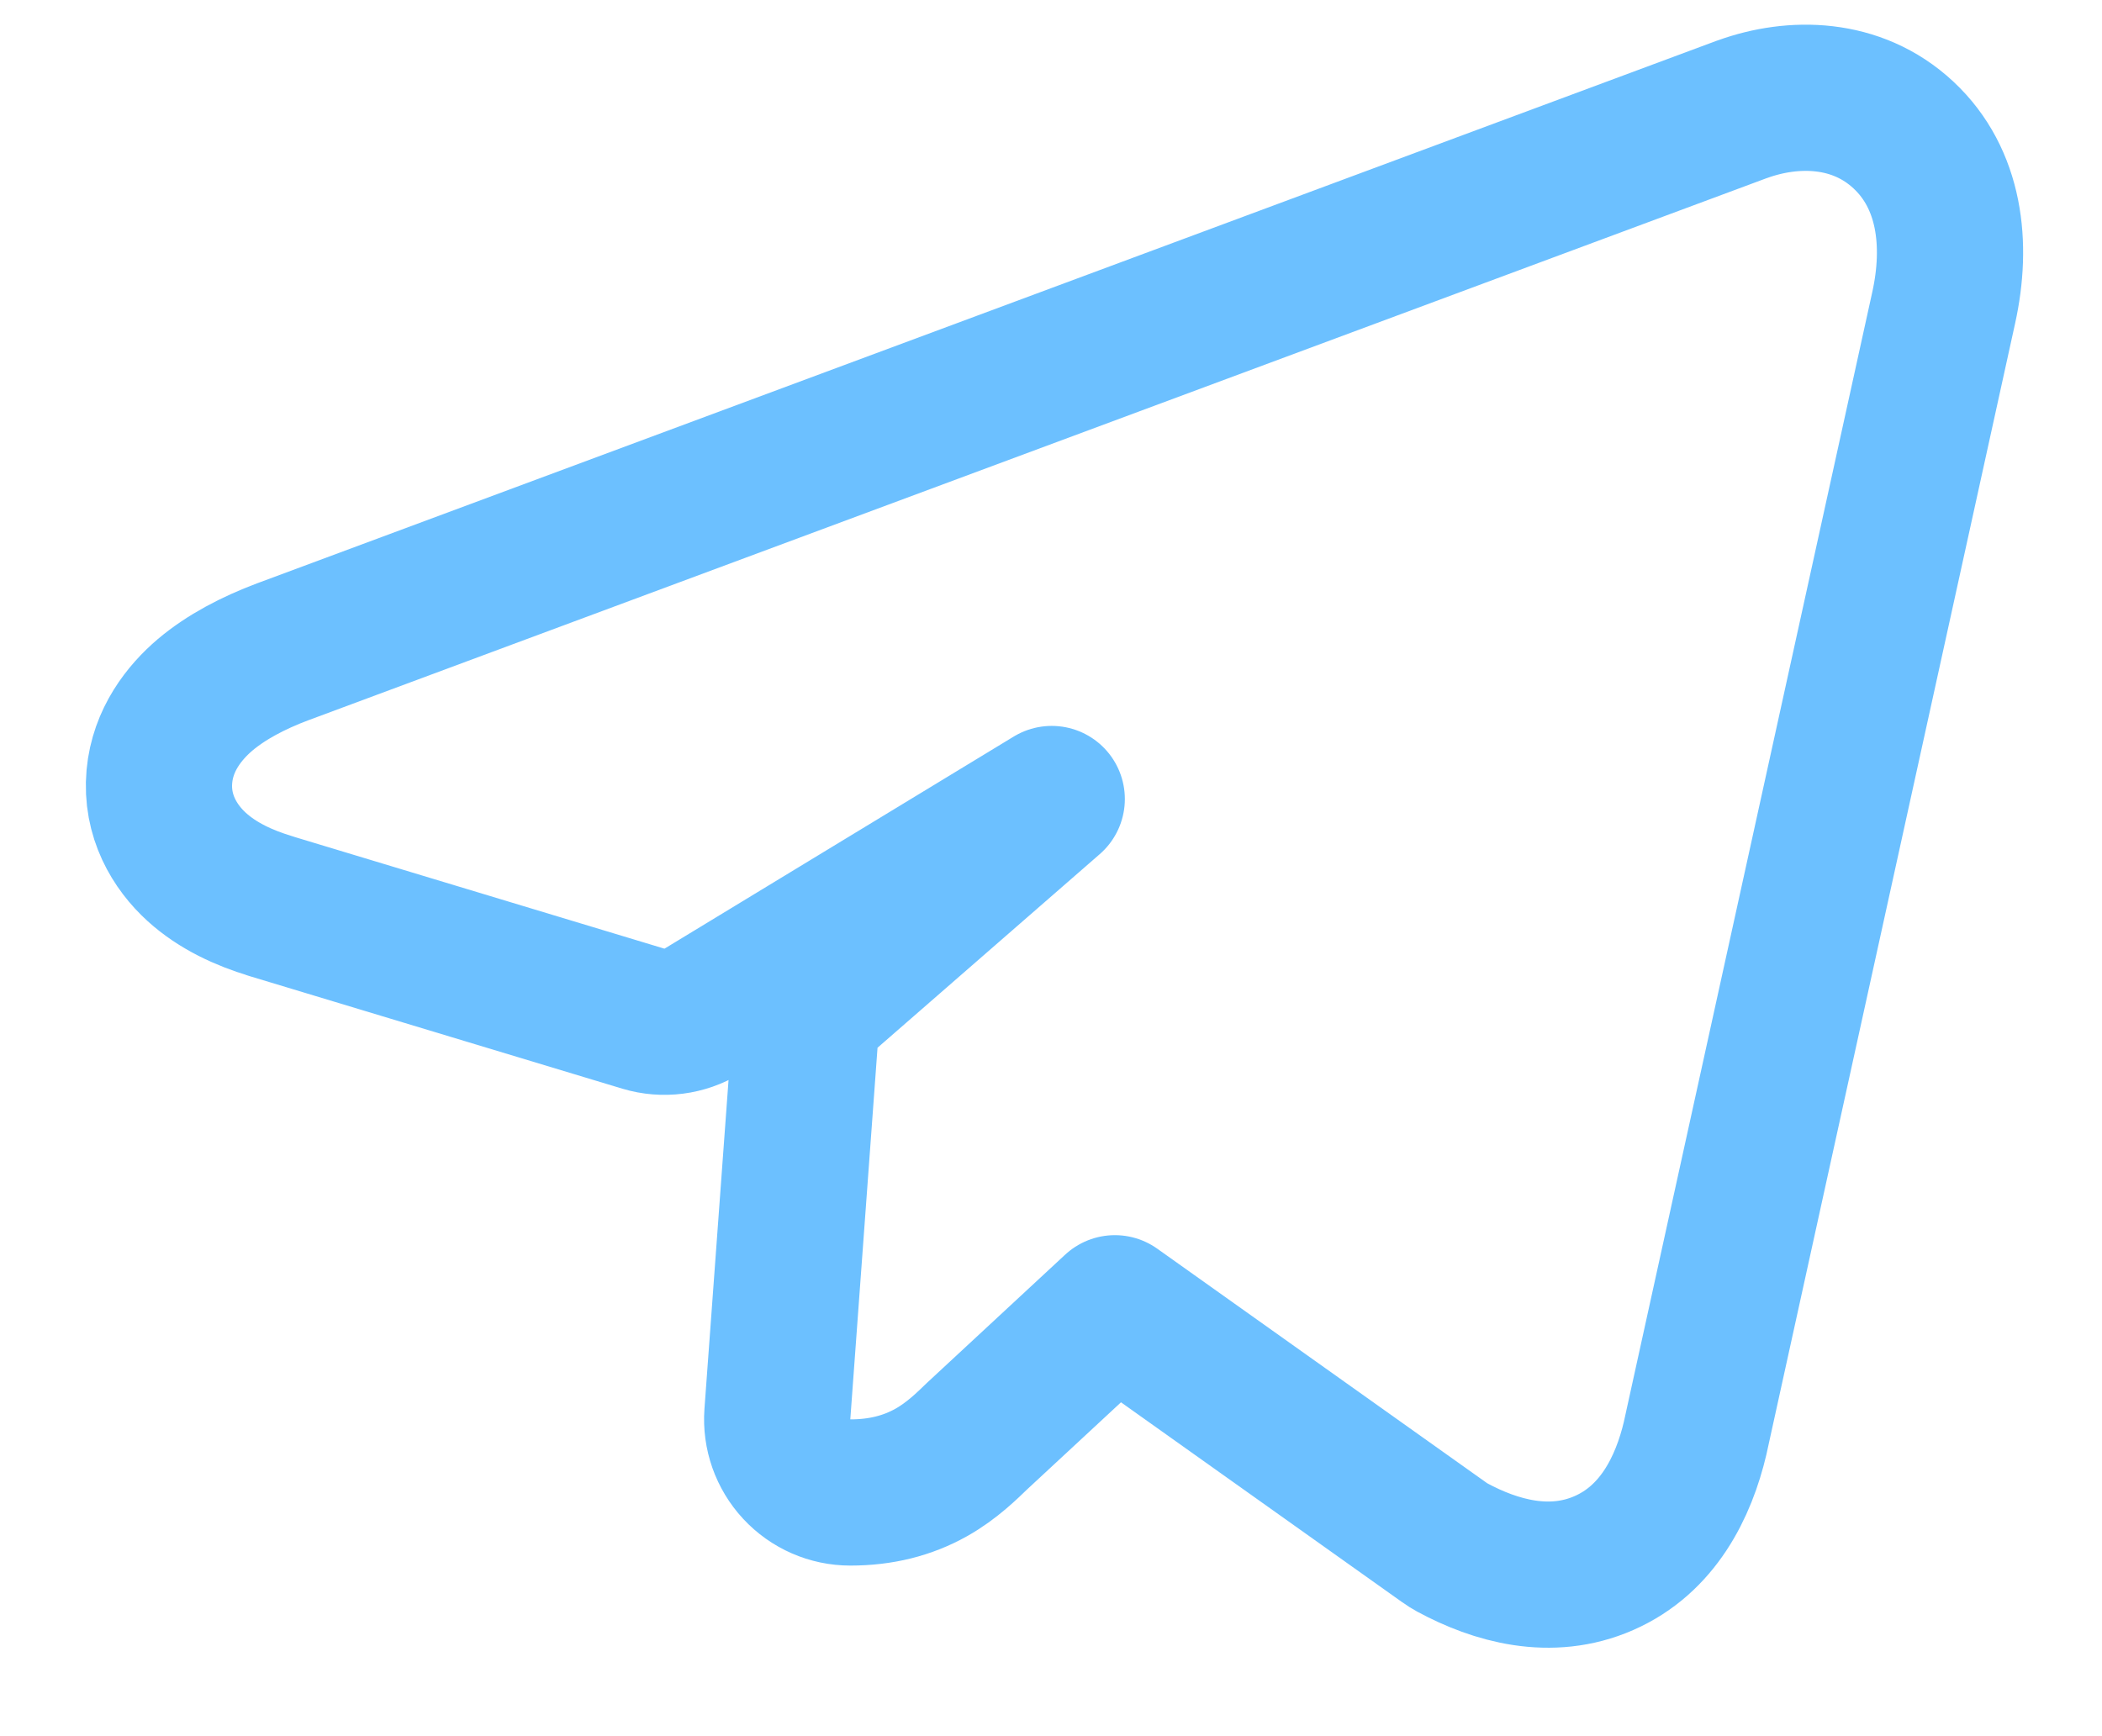 <svg width="23" height="19" viewBox="0 0 23 19" fill="none" xmlns="http://www.w3.org/2000/svg">
<path d="M19.069 1.194C19.618 0.996 20.314 0.998 20.828 1.478C21.341 1.957 21.42 2.678 21.268 3.367L18.551 15.725L18.549 15.735C18.421 16.279 18.139 16.847 17.551 17.105C16.967 17.362 16.363 17.19 15.891 16.935C15.862 16.919 15.834 16.902 15.808 16.883L12.199 14.317L10.69 15.717C10.592 15.811 10.42 15.985 10.188 16.115C9.93 16.259 9.64 16.333 9.304 16.333C9.081 16.333 8.869 16.24 8.718 16.077C8.567 15.914 8.49 15.696 8.506 15.475L8.804 11.408C8.819 11.198 8.917 11.002 9.076 10.863L11.508 8.744L7.687 11.065C7.492 11.183 7.257 11.213 7.04 11.148L2.958 9.915V9.914C2.672 9.828 2.382 9.696 2.153 9.488C1.913 9.27 1.705 8.929 1.744 8.497C1.781 8.094 2.018 7.797 2.243 7.605C2.475 7.409 2.769 7.255 3.093 7.133L3.096 7.132L19.062 1.196L19.069 1.194Z" stroke="#6CC0FF" stroke-width="1.6" stroke-linejoin="round"/>
</svg>
